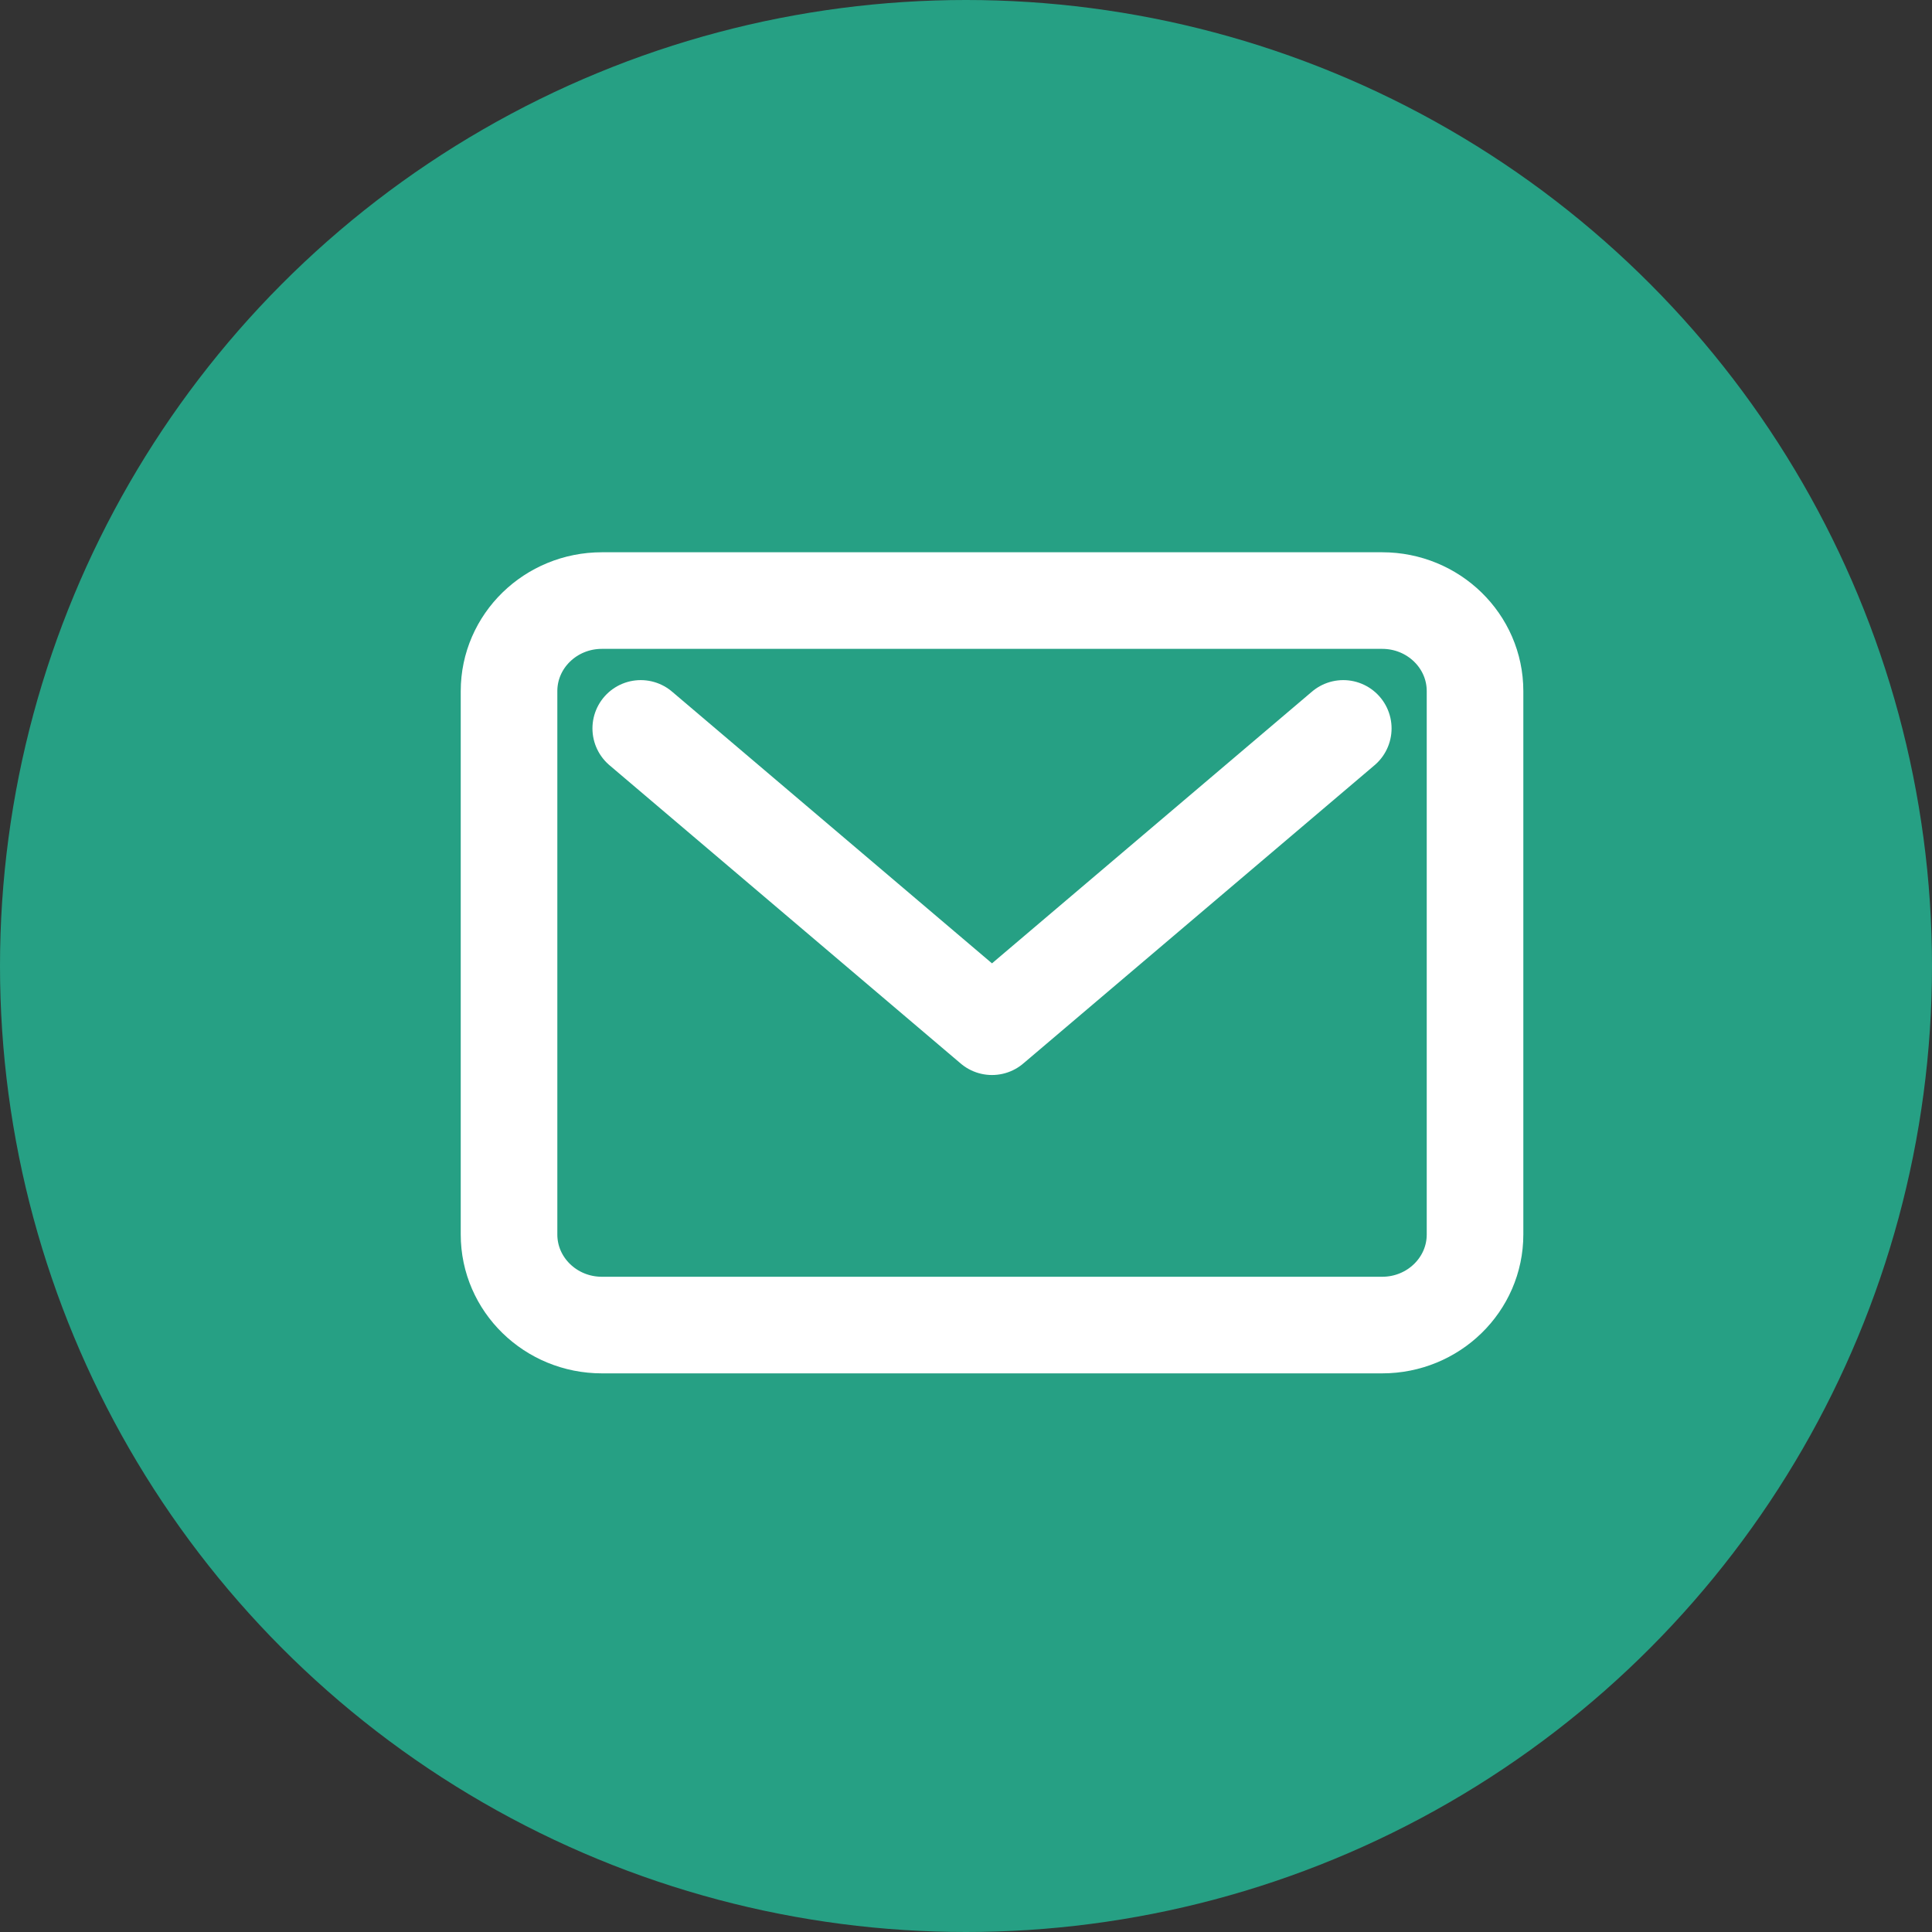 <svg width="40" height="40" viewBox="0 0 40 40" fill="none" xmlns="http://www.w3.org/2000/svg">
<rect x="0" y="0" width="40" height="40" fill="#333333" stroke="none"/>
<circle cx="20" cy="20" r="20" fill="#26A084"/>
<path d="M28.616 12.434H12.462C11.4 12.434 10.539 13.273 10.539 14.309V25.559C10.539 26.594 11.4 27.434 12.462 27.434H28.616C29.678 27.434 30.539 26.594 30.539 25.559V14.309C30.539 13.273 29.678 12.434 28.616 12.434Z" stroke="white" stroke-width="2" stroke-linecap="round" stroke-linejoin="round"/>
<path d="M13.266 15.081L20.538 21.257L27.811 15.081" stroke="white" stroke-width="2" stroke-linecap="round" stroke-linejoin="round"/>
</svg>
